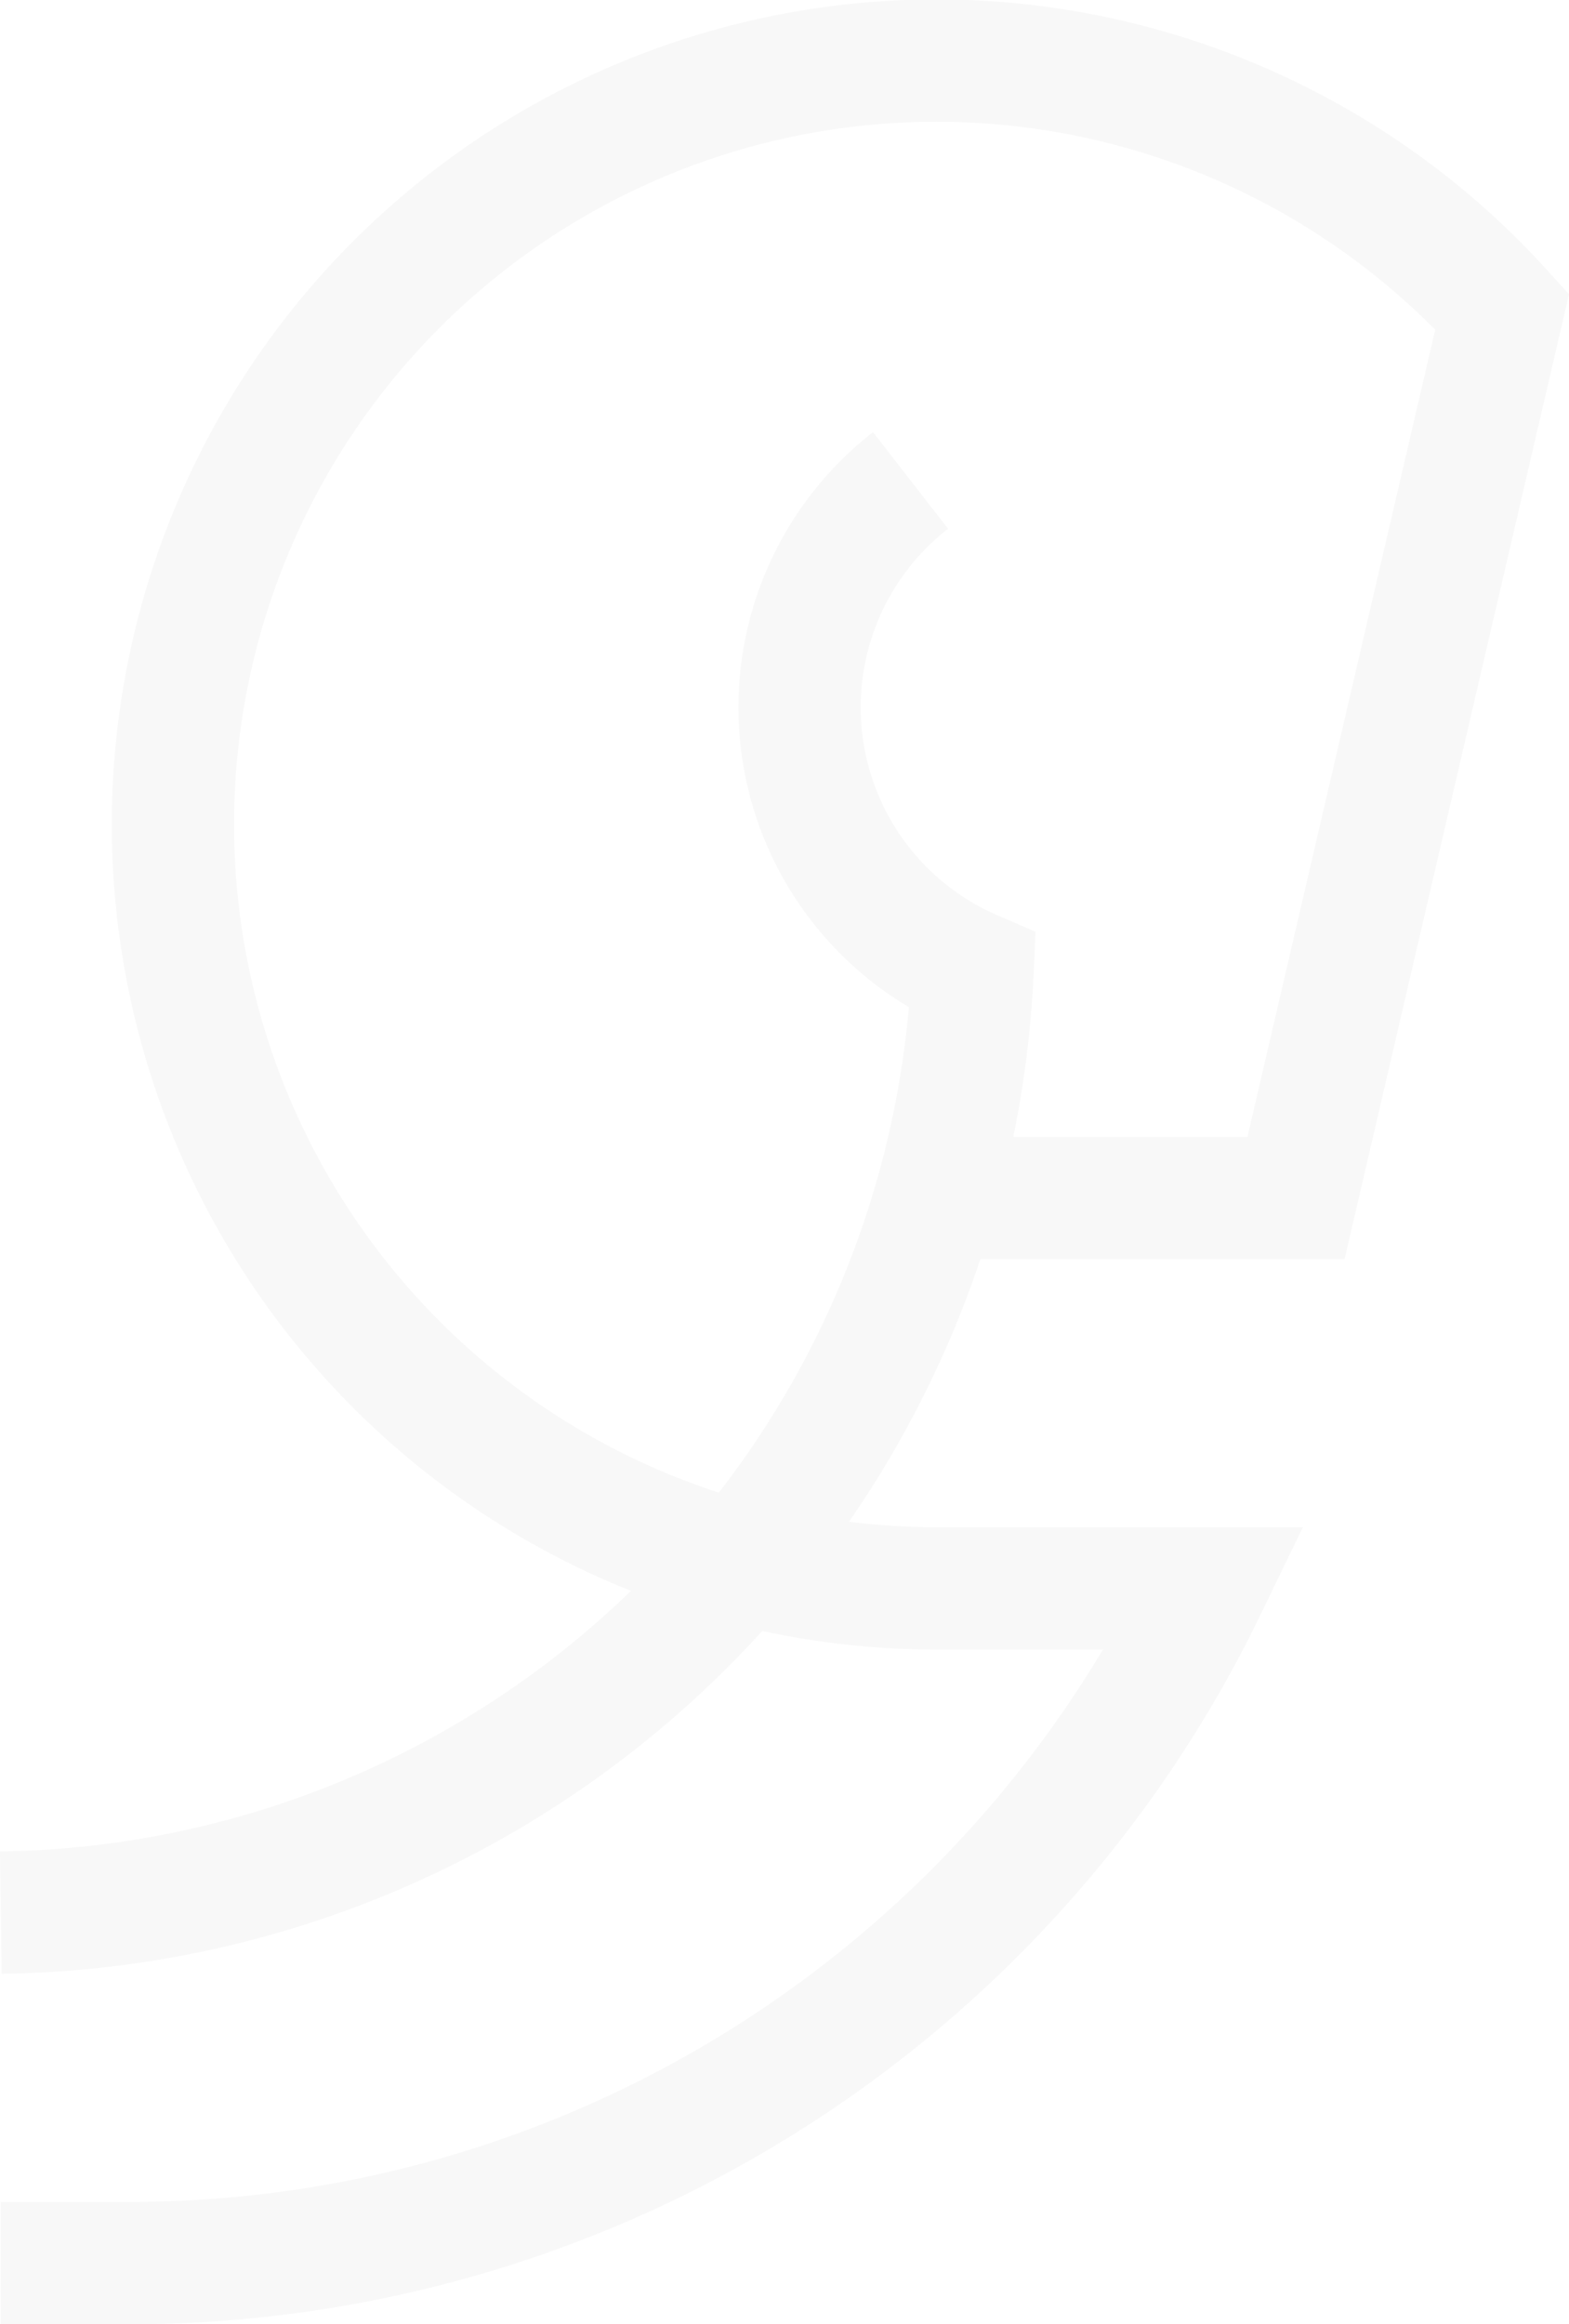 <svg xmlns="http://www.w3.org/2000/svg" width="128.33" height="190" viewBox="0 0 128.33 190">
  <g id="Group_316" data-name="Group 316" transform="translate(-765.93 -393.202)" opacity="0.03">
    <path id="Path_314" data-name="Path 314" d="M832.767,491.135h29.477l16.864-72.462a62.446,62.446,0,1,0-46.227,104.375" transform="translate(9.688 0)" fill="none" stroke="#000" stroke-miterlimit="10" stroke-width="10"/>
    <path id="Path_315" data-name="Path 315" d="M765.987,492.779h10.508a97.777,97.777,0,0,0,88.021-55.155H842.569" transform="translate(0 85.424)" fill="none" stroke="#000" stroke-miterlimit="10" stroke-width="10"/>
    <path id="Path_316" data-name="Path 316" d="M840.4,409.025a23.5,23.5,0,0,0,5.07,40.112,80.657,80.657,0,0,1-79.48,76.965" transform="translate(0.005 23.452)" fill="none" stroke="#000" stroke-miterlimit="10" stroke-width="10"/>
  </g>
</svg>

